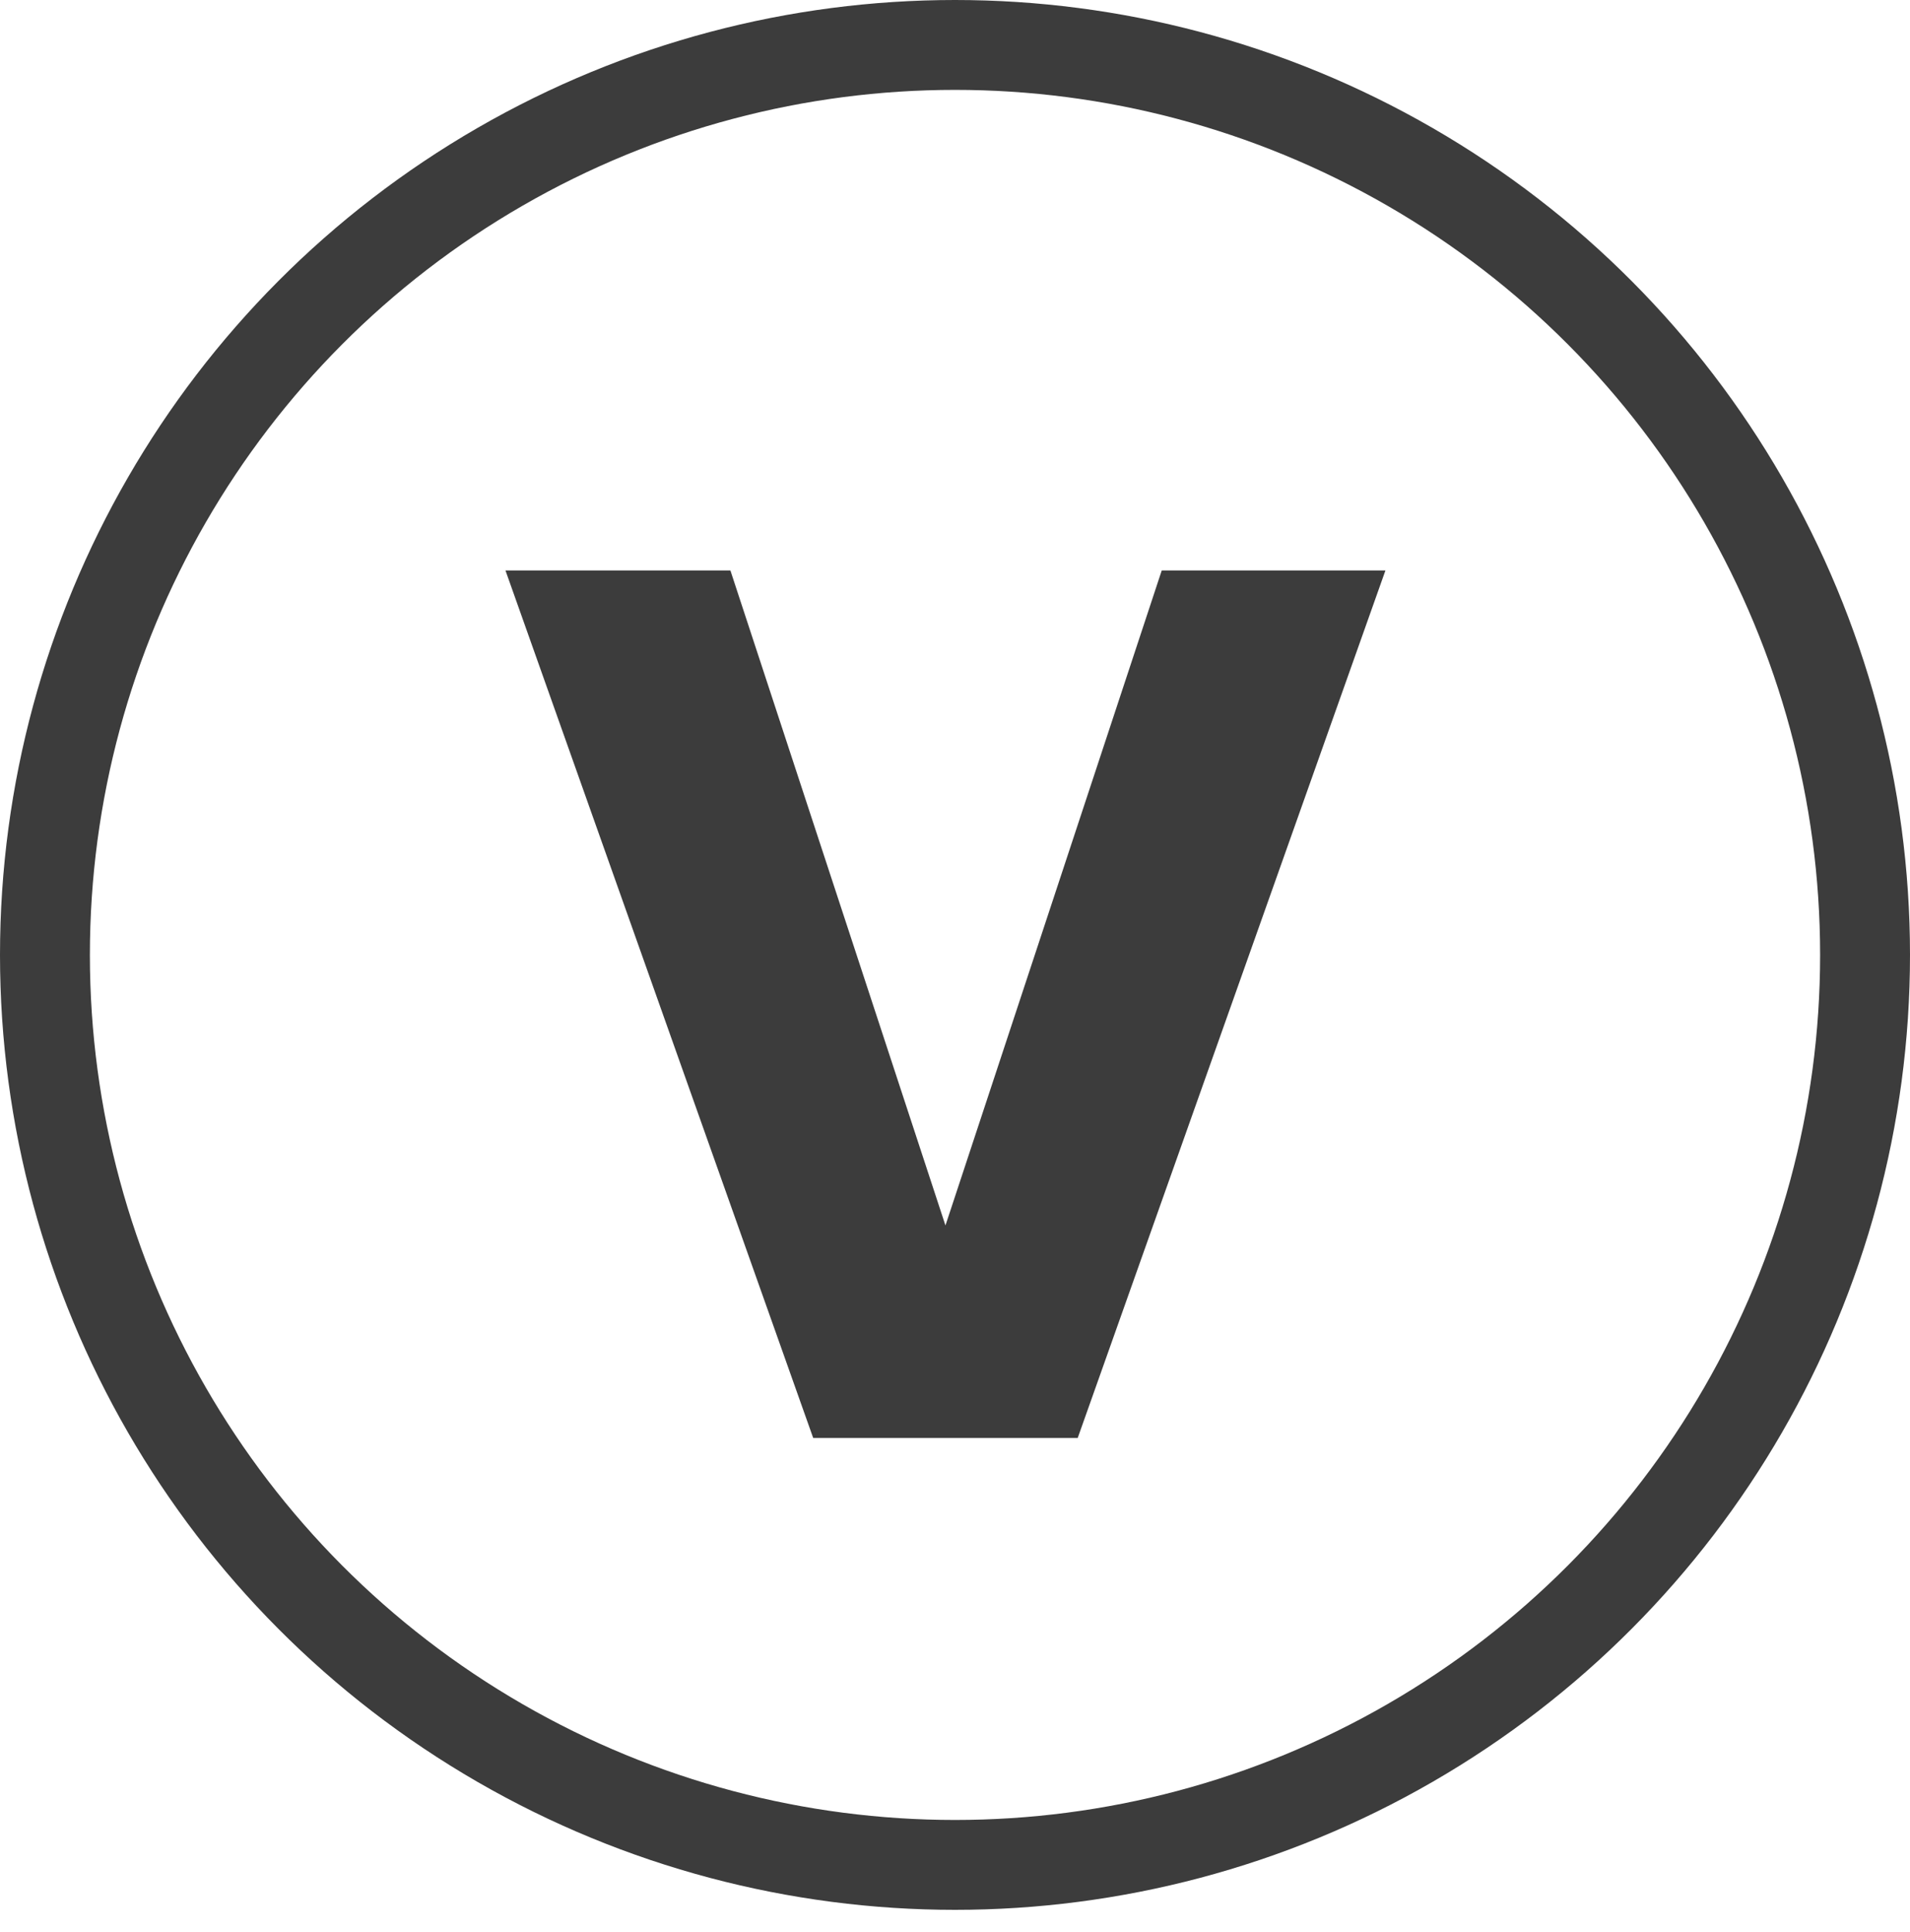 <svg width="85" height="86" viewBox="0 0 85 86" fill="none" xmlns="http://www.w3.org/2000/svg">
<path d="M61.655 25.39L47.96 64H36.19L22.495 25.39H32.505L42.075 54.54L51.7 25.39H61.655Z" fill="#3C3C3C"/>
<circle cx="42.5" cy="42.5" r="40.5" stroke="#3C3C3C" stroke-width="4"/>
</svg>
